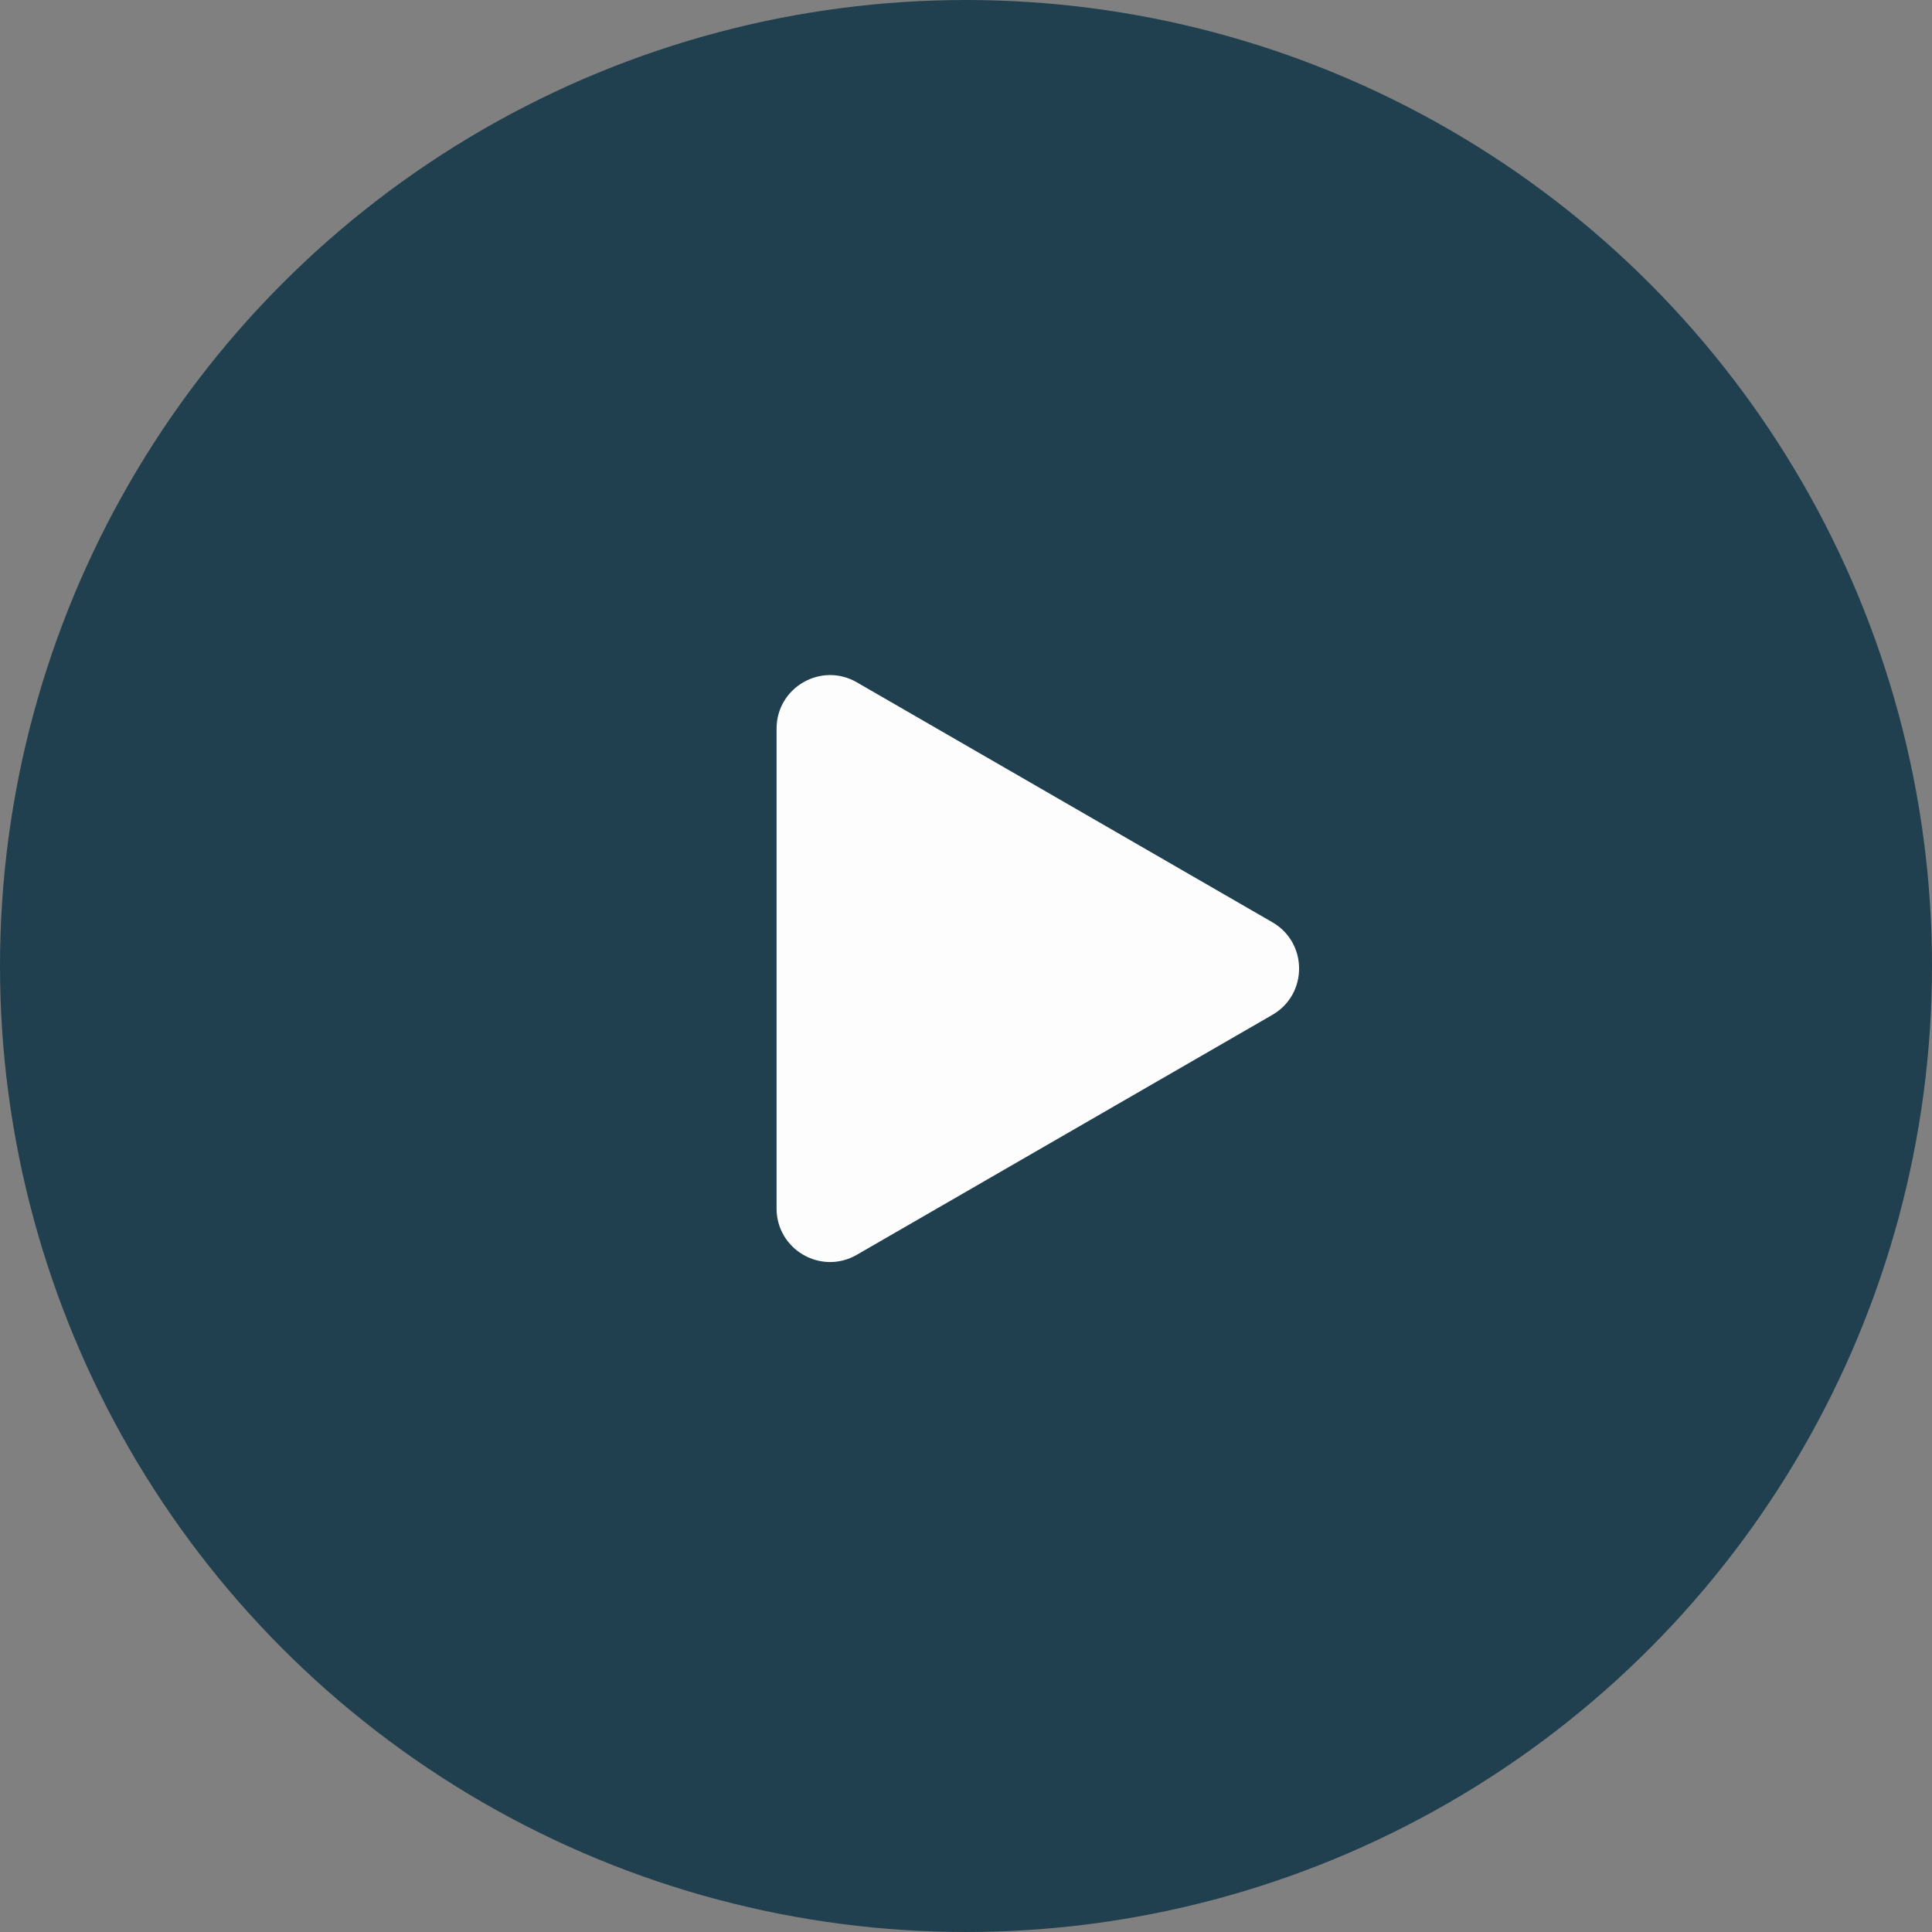 <?xml version="1.0" encoding="UTF-8"?> <svg xmlns="http://www.w3.org/2000/svg" width="45" height="45" viewBox="0 0 45 45" fill="none"><rect x="0" y="0" width="45" height="45" fill="#808080" stroke="none"/><circle cx="22.5" cy="22.5" r="22.5" fill="#20404F"></circle><path d="M18.088 16.971C18.088 16.012 19.126 15.413 19.956 15.892L29.636 21.481C30.466 21.96 30.466 23.159 29.636 23.638L19.956 29.227C19.126 29.706 18.088 29.107 18.088 28.148L18.088 16.971Z" fill="#FDFDFD"></path></svg> 